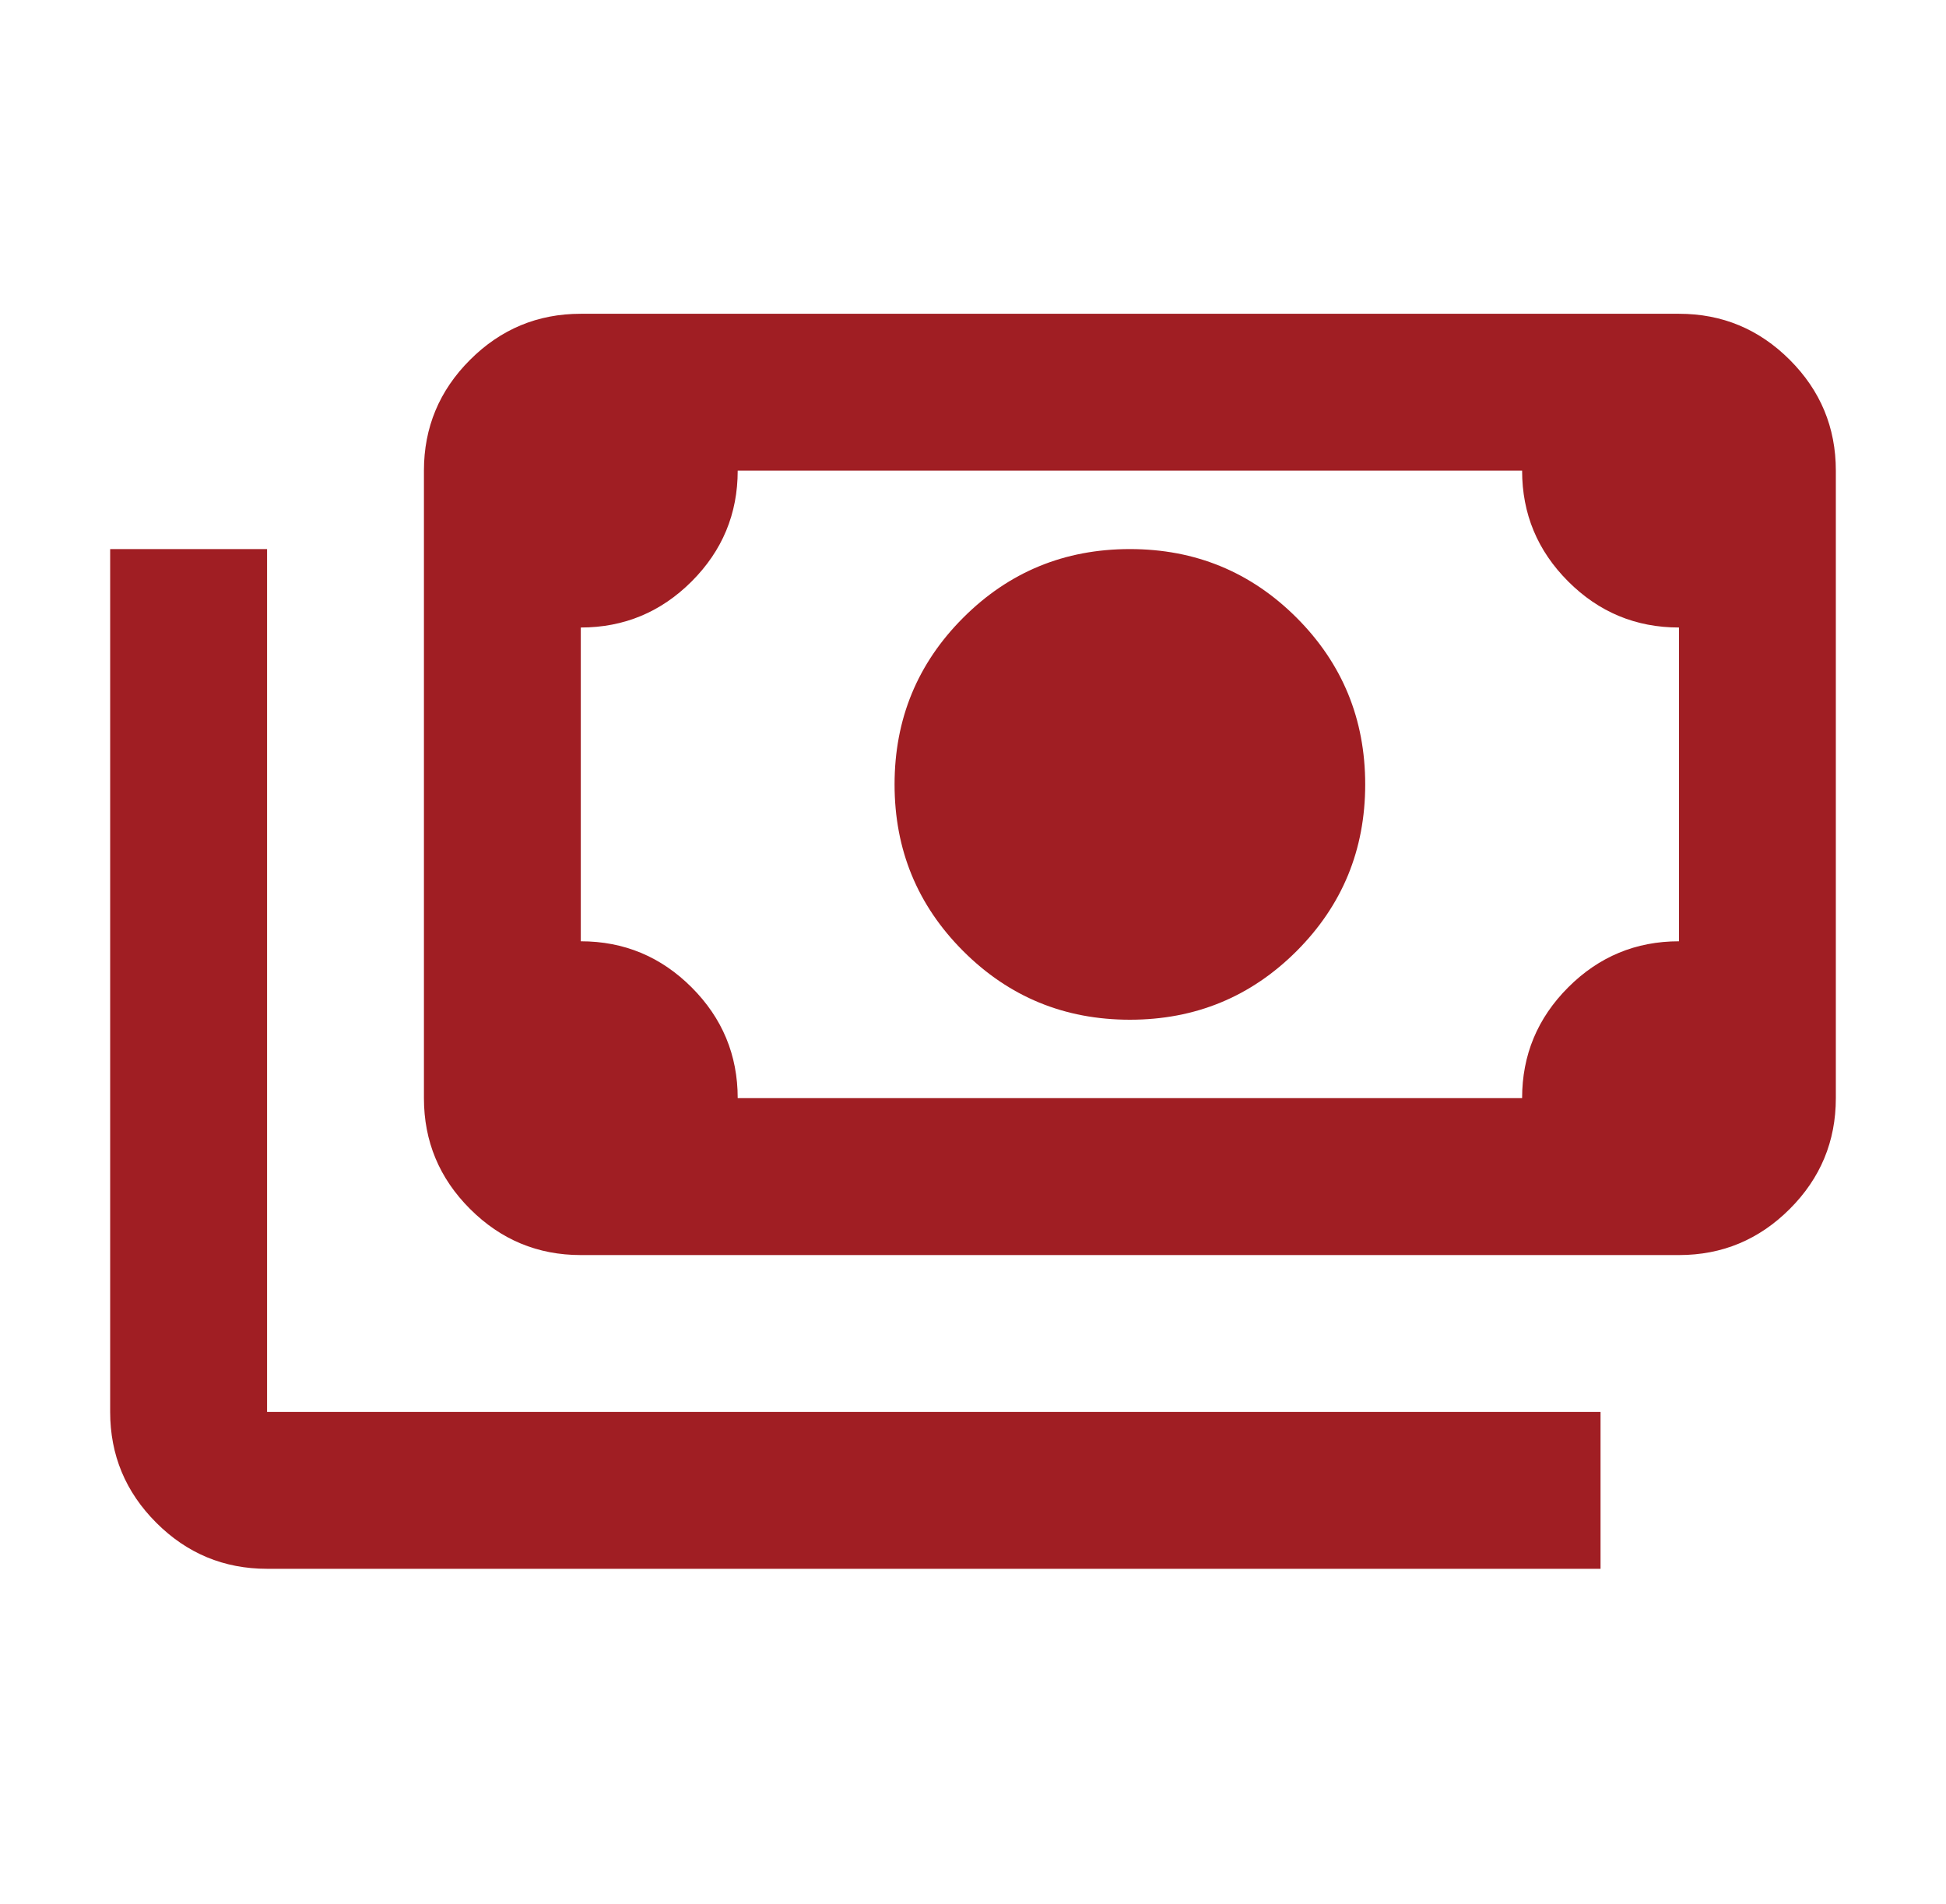<svg width="46" height="45" viewBox="0 0 46 45" fill="none" xmlns="http://www.w3.org/2000/svg">
<mask id="mask0_346_2555" style="mask-type:alpha" maskUnits="userSpaceOnUse" x="0" y="0" width="46" height="45">
<rect x="0.75" width="44.5" height="44.5" fill="#D9D9D9"/>
</mask>
<g mask="url(#mask0_346_2555)">
<path d="M26.709 24.104C25.163 24.104 23.85 23.563 22.769 22.482C21.687 21.4 21.146 20.087 21.146 18.542C21.146 16.997 21.687 15.683 22.769 14.601C23.85 13.52 25.163 12.979 26.709 12.979C28.254 12.979 29.567 13.52 30.649 14.601C31.73 15.683 32.271 16.997 32.271 18.542C32.271 20.087 31.73 21.4 30.649 22.482C29.567 23.563 28.254 24.104 26.709 24.104ZM13.729 29.667C12.71 29.667 11.837 29.303 11.111 28.577C10.384 27.851 10.021 26.978 10.021 25.958V11.125C10.021 10.105 10.384 9.232 11.111 8.506C11.837 7.78 12.71 7.417 13.729 7.417H39.688C40.708 7.417 41.581 7.78 42.307 8.506C43.033 9.232 43.396 10.105 43.396 11.125V25.958C43.396 26.978 43.033 27.851 42.307 28.577C41.581 29.303 40.708 29.667 39.688 29.667H13.729ZM17.438 25.958H35.98C35.98 24.939 36.343 24.066 37.069 23.339C37.795 22.613 38.668 22.25 39.688 22.25V14.833C38.668 14.833 37.795 14.47 37.069 13.744C36.343 13.018 35.98 12.145 35.98 11.125H17.438C17.438 12.145 17.075 13.018 16.349 13.744C15.622 14.47 14.749 14.833 13.729 14.833V22.25C14.749 22.25 15.622 22.613 16.349 23.339C17.075 24.066 17.438 24.939 17.438 25.958ZM37.834 37.083H6.313C5.293 37.083 4.42 36.72 3.694 35.994C2.968 35.268 2.604 34.395 2.604 33.375V12.979H6.313V33.375H37.834V37.083Z" fill="#A01E23"/>
</g>
</svg>
